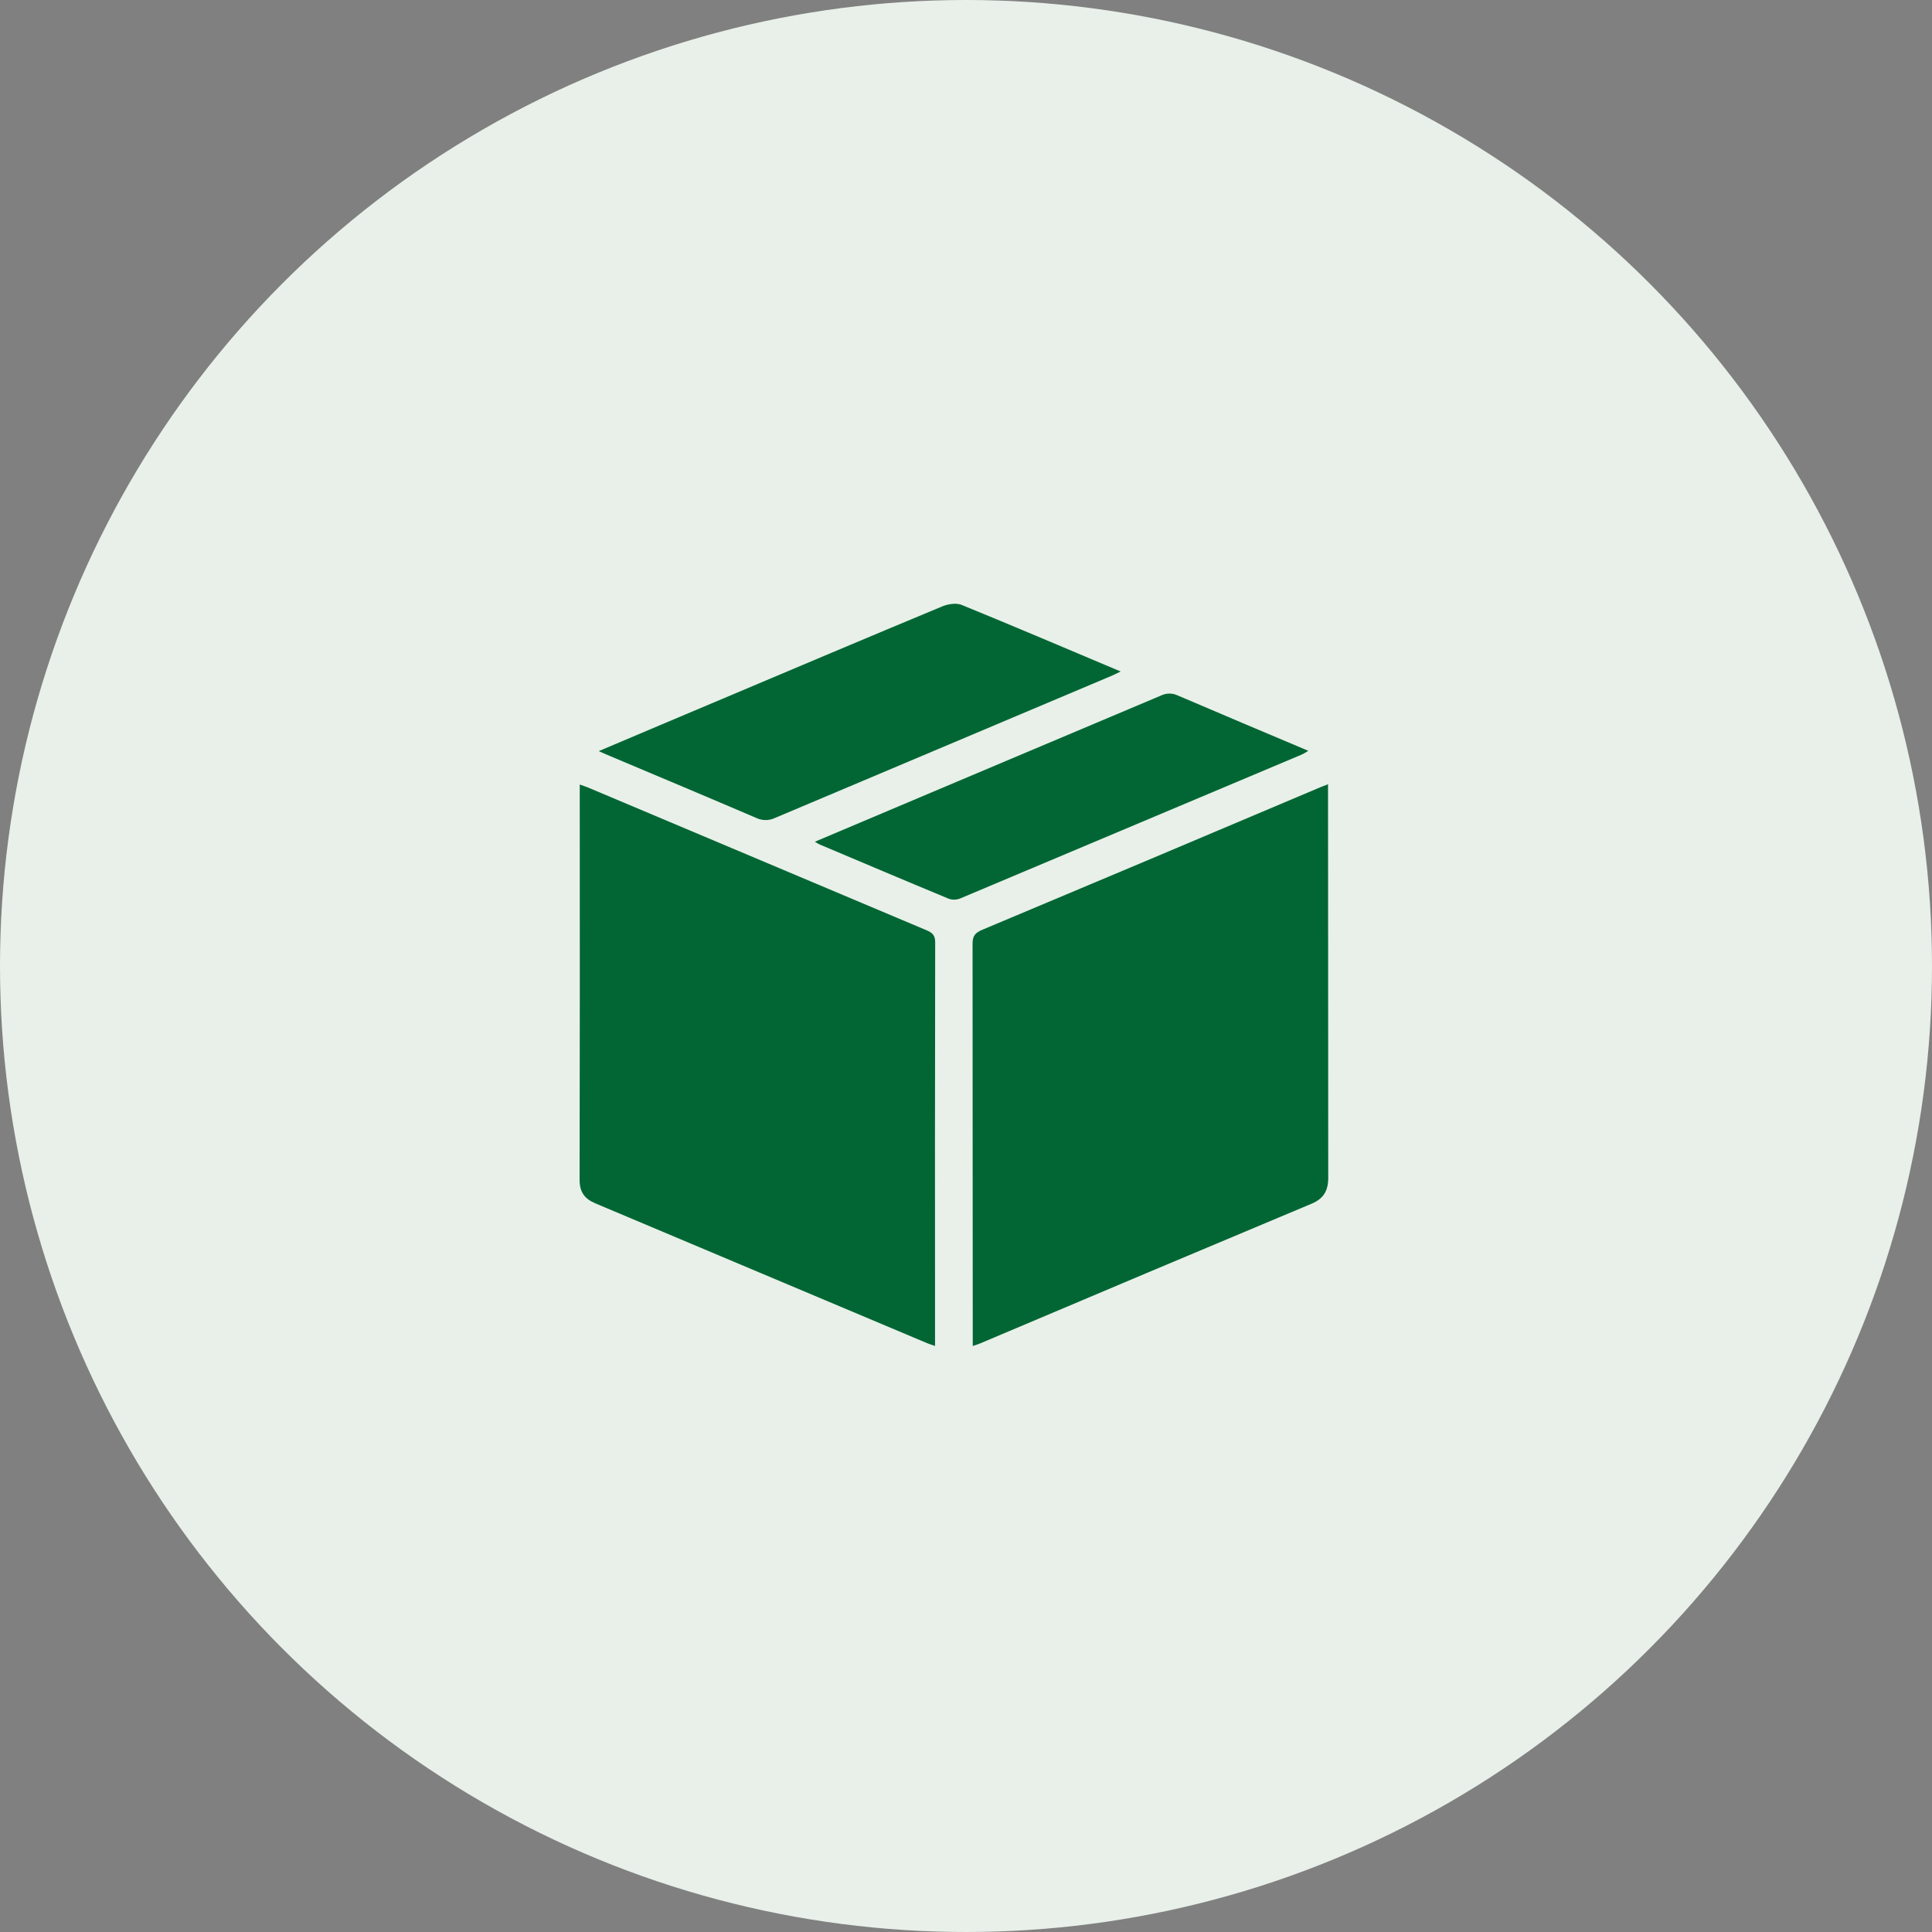 <svg fill="none" viewBox="0 0 80 80" xmlns="http://www.w3.org/2000/svg" xmlns:xlink="http://www.w3.org/1999/xlink"><rect x="0" y="0" width="80" height="80" fill="#808080" stroke="none"/><clipPath id="a"><path d="m24 25h31v30.735h-31z"/></clipPath><circle cx="40" cy="40" fill="#e8f0e9" r="40"/><g clip-path="url(#a)"><path d="m40.279 55.735c.138-.047.23-.07.315-.107 4.567-1.927 9.134-3.852 13.703-5.776.511-.214.704-.535.703-1.084-.014-5.289-.016-10.579-.008-15.869v-.423c-.145.057-.236.089-.323.126-4.666 1.97-9.334 3.938-14.002 5.904-.291.12-.396.252-.396.574.012 5.411.014 10.821.008 16.232zm-16.273-23.25v.362c0 5.338-.002 10.675-.006 16.011 0 .496.205.776.652.97 4.581 1.925 9.16 3.854 13.737 5.789.097.04.194.068.329.115v-.369c0-5.447.002-10.894.006-16.341 0-.28-.097-.394-.345-.498-4.681-1.967-9.36-3.94-14.036-5.919-.097-.039-.198-.07-.337-.12zm.787-1.383c.227.097.368.166.51.226 2.004.846 4.01 1.687 6.009 2.544.121.058.254.087.388.087.134 0 .267-.03.388-.087 4.651-1.97 9.304-3.935 13.958-5.895.097-.043.2-.097.354-.17-2.238-.943-4.404-1.867-6.584-2.757-.223-.091-.559-.041-.795.057-3.046 1.266-6.083 2.553-9.122 3.836-1.674.706-3.352 1.416-5.107 2.158zm8.948 3.752c.091.051.148.092.21.119 1.782.753 3.562 1.509 5.35 2.248.155.05.323.042.472-.021 4.712-1.98 9.423-3.966 14.135-5.956.093-.046.182-.098.269-.155-1.844-.776-3.638-1.532-5.426-2.3-.107-.048-.224-.072-.341-.07-.117.002-.233.03-.338.083-3.217 1.364-6.436 2.723-9.655 4.076-1.552.654-3.099 1.309-4.675 1.977z" fill="#fff"/><g fill="#016633"><path d="m40.279 55.734v-.425c0-5.41-.003-10.82-.008-16.232 0-.321.108-.453.396-.574 4.671-1.96 9.338-3.928 14.002-5.904.087-.037.178-.069.323-.126v.423c0 5.289.003 10.579.008 15.869 0 .549-.194.873-.703 1.084-4.572 1.917-9.139 3.842-13.703 5.776-.085.039-.178.062-.315.109z"/><path d="m24.006 32.484c.139.051.24.082.337.122 4.677 1.974 9.356 3.947 14.036 5.919.245.104.346.218.345.498-.009 5.448-.011 10.895-.006 16.341v.369c-.135-.046-.235-.075-.329-.115-4.578-1.931-9.157-3.861-13.737-5.789-.447-.188-.653-.472-.652-.97.009-5.338.011-10.675.006-16.011z"/><path d="m24.792 31.102c1.755-.742 3.433-1.456 5.112-2.161 3.038-1.283 6.076-2.57 9.122-3.836.236-.097.572-.148.795-.057 2.18.89 4.346 1.814 6.584 2.757-.154.074-.252.127-.354.17-4.653 1.964-9.306 3.929-13.96 5.895-.121.058-.254.087-.388.087-.134 0-.267-.03-.388-.087-1.999-.858-4.005-1.698-6.009-2.544-.145-.057-.286-.122-.513-.223z"/><path d="m33.742 34.854c1.579-.668 3.126-1.323 4.673-1.976 3.219-1.359 6.438-2.717 9.655-4.076.105-.052.221-.08.338-.083.117-.002.234.022.341.07 1.788.767 3.583 1.521 5.426 2.3-.086.057-.176.109-.269.155-4.71 1.987-9.422 3.972-14.135 5.955-.15.064-.318.071-.473.021-1.787-.74-3.568-1.495-5.35-2.248-.062-.027-.119-.068-.209-.119z"/></g></g></svg>